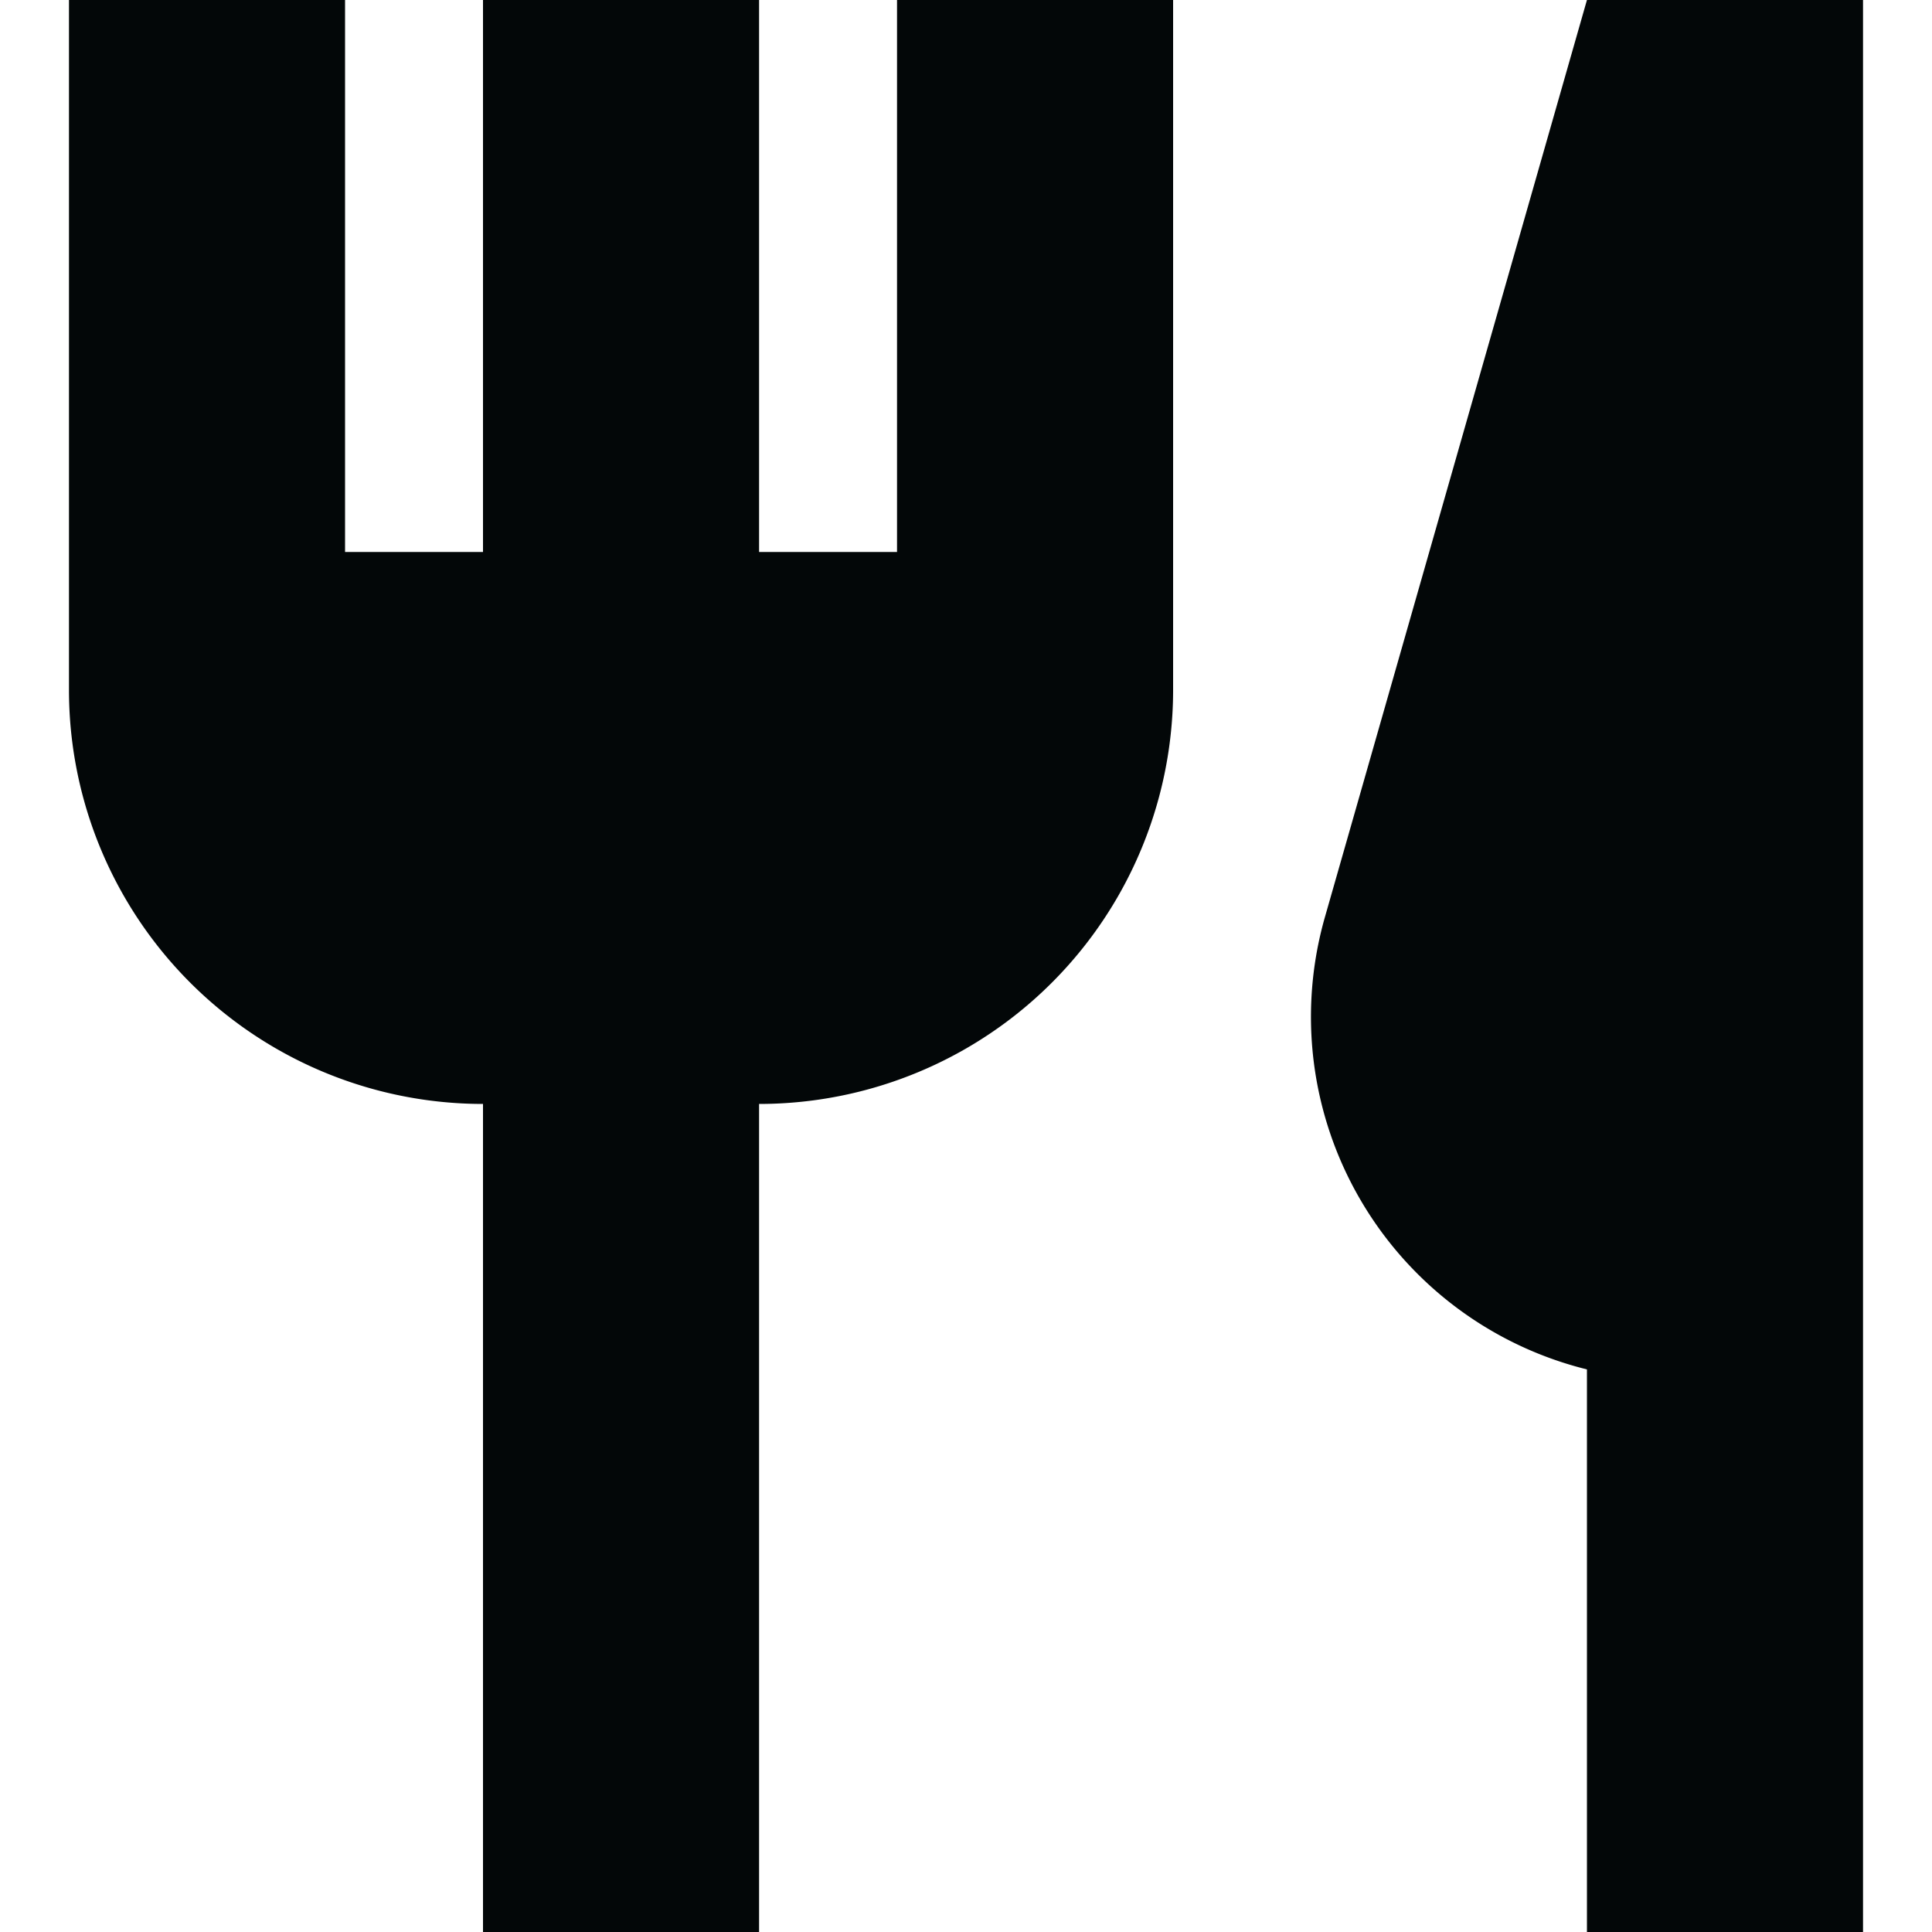 <svg xmlns="http://www.w3.org/2000/svg" xmlns:xlink="http://www.w3.org/1999/xlink" width="10" height="10" viewBox="0 0 10 10">
  <defs>
    <clipPath id="clip-path">
      <rect id="Rectangle_1987" data-name="Rectangle 1987" width="10" height="10" transform="translate(40 2)" fill="#dfdfdf"/>
    </clipPath>
  </defs>
  <g id="Mask_Group_3521" data-name="Mask Group 3521" transform="translate(-40 -2)" clip-path="url(#clip-path)">
    <g id="_8723191_dining_food_icon" data-name="8723191_dining_food_icon" transform="translate(39.643 0.571)">
      <path id="Path_4426" data-name="Path 4426" d="M2.143,4.286V1.429H.714V5A2.143,2.143,0,0,0,2.857,7.143v4.286H4.286V7.143A2.143,2.143,0,0,0,6.429,5V1.429H5V4.286H4.286V1.429H2.857V4.286Z" fill="#030708"/>
      <path id="Path_4427" data-name="Path 4427" d="M10,11.429v-10H8.571L7.215,6.175A1.88,1.88,0,0,0,8.571,8.517v2.912Z" fill="#030708"/>
    </g>
  </g>
</svg>
